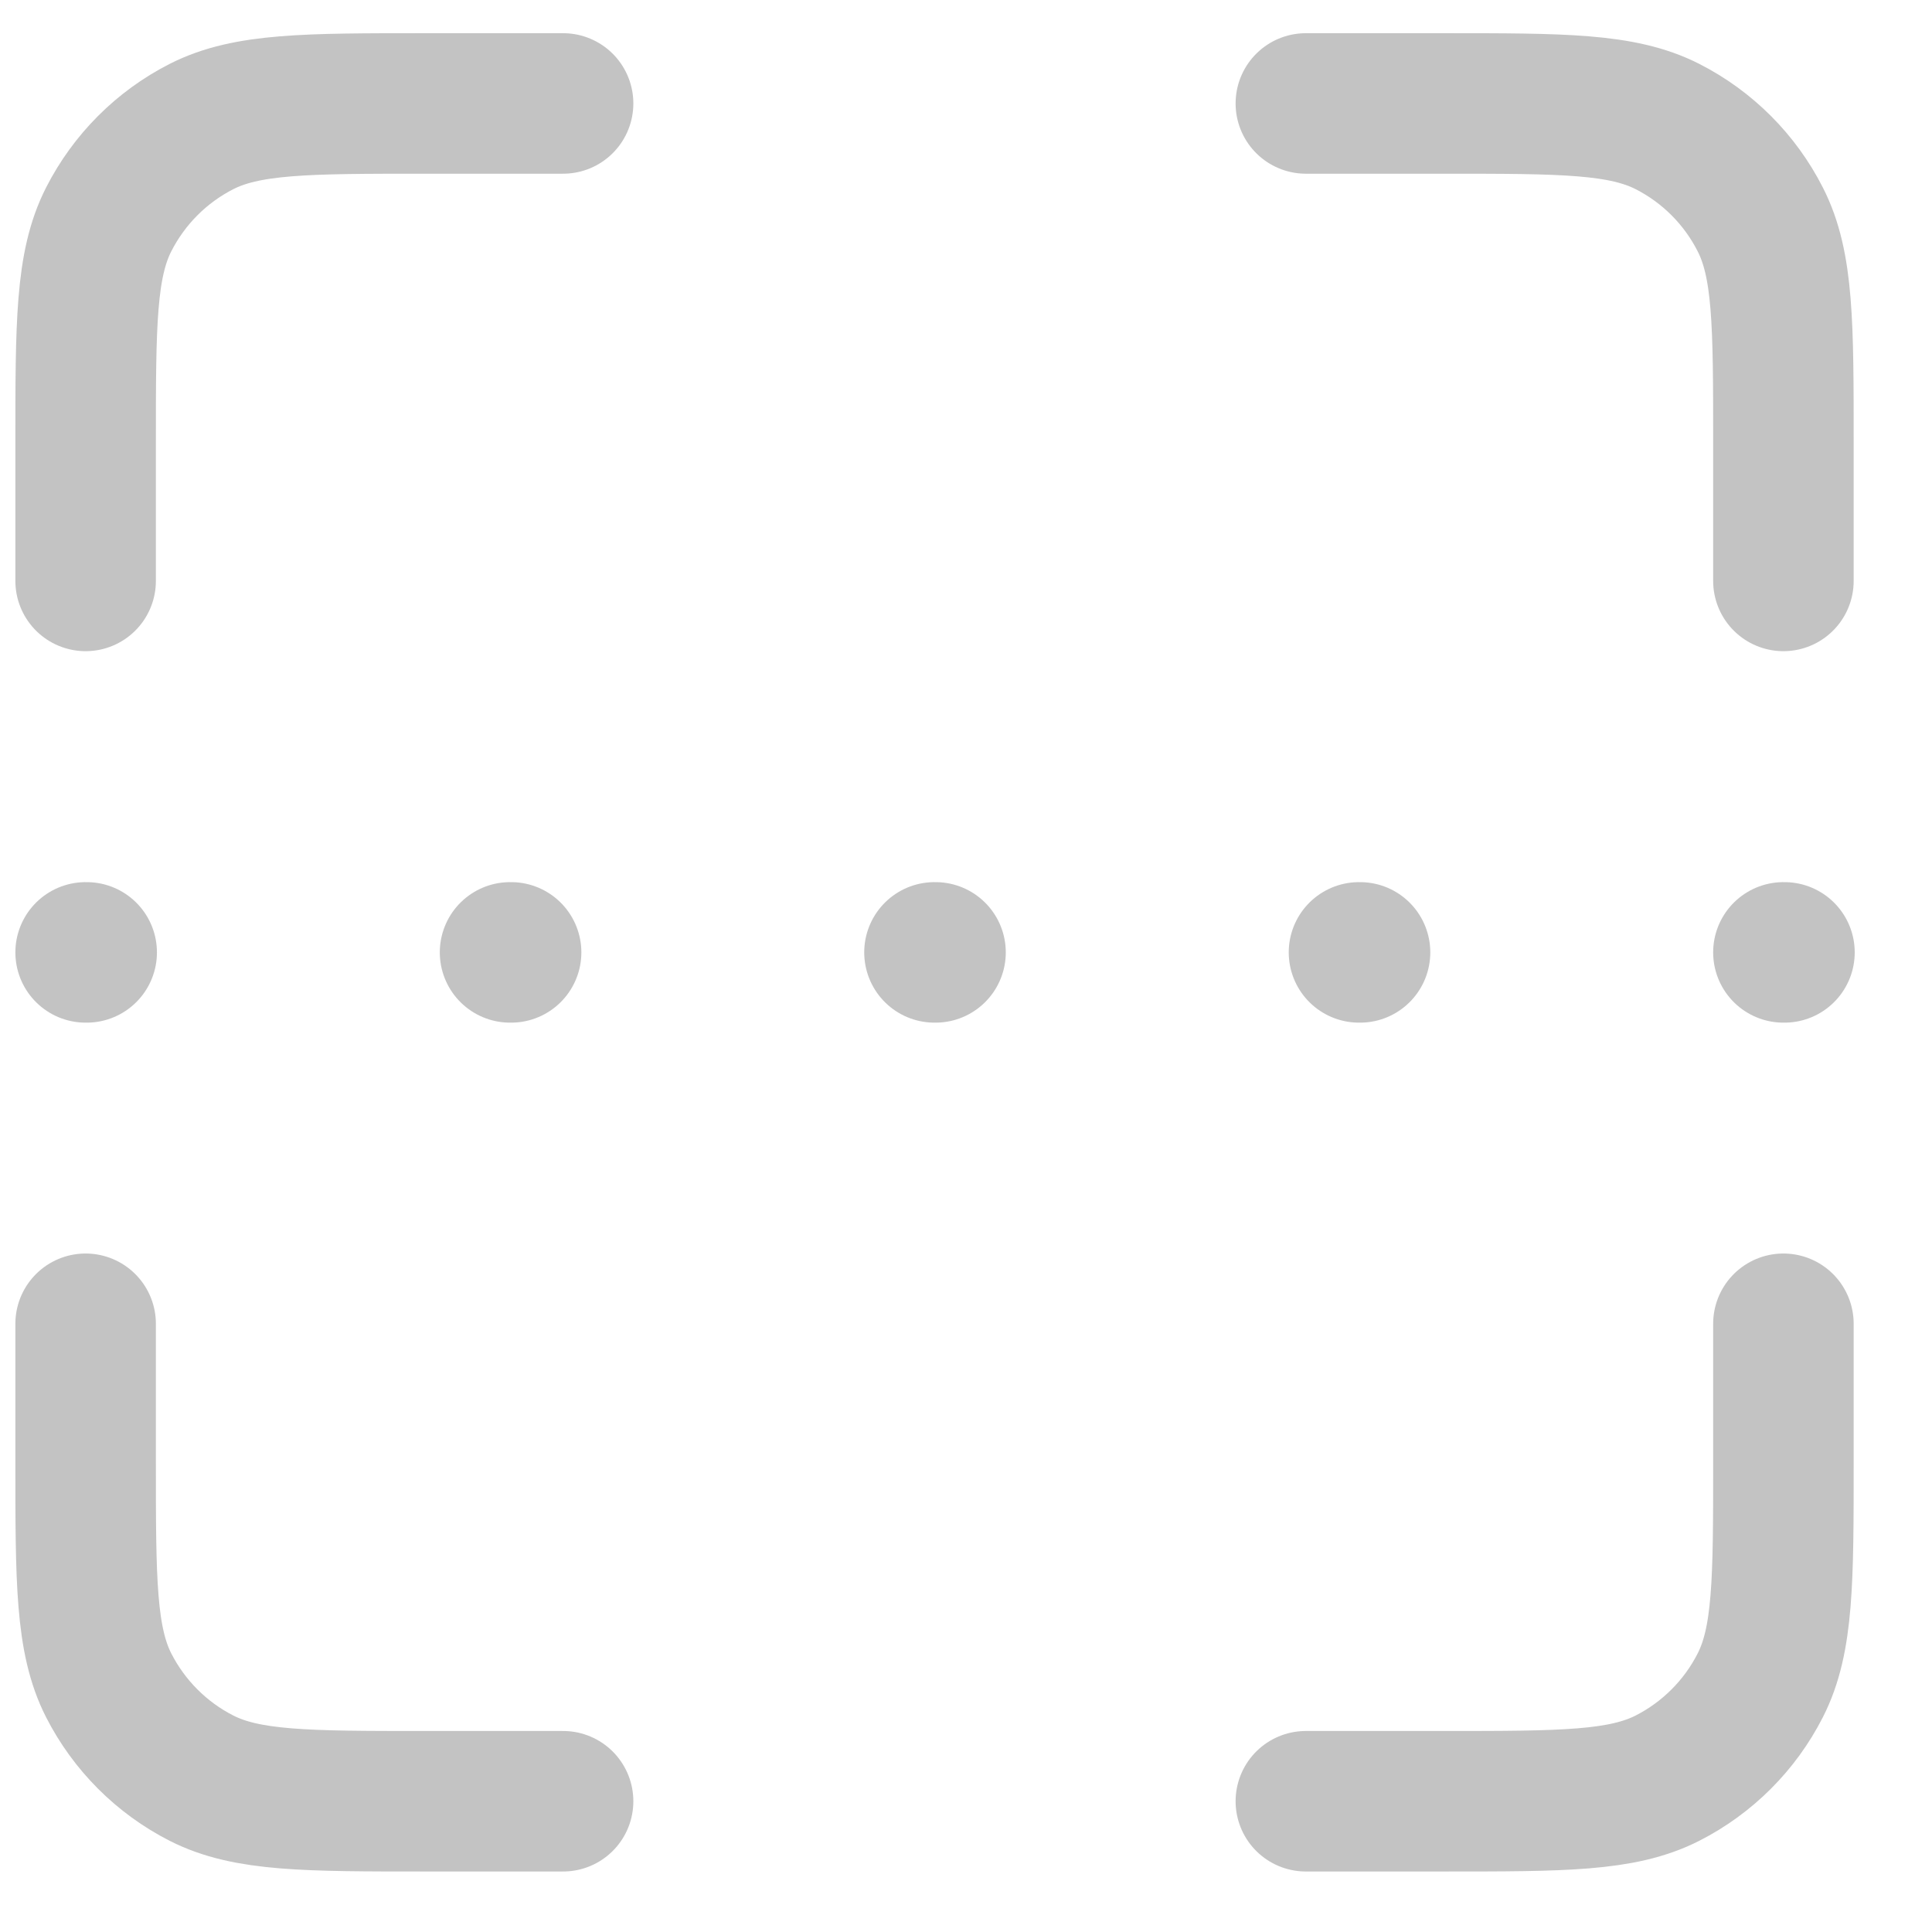 <svg width="22" height="22" viewBox="0 0 22 22" fill="none" xmlns="http://www.w3.org/2000/svg">
<path d="M0.975 10.845H0.987M5.808 10.845H5.82M15.475 10.845H15.487M10.641 10.845H10.653M20.308 10.845H20.32M6.412 1.178H4.841C3.488 1.178 2.811 1.178 2.294 1.441C1.839 1.673 1.47 2.043 1.238 2.498C0.975 3.014 0.975 3.691 0.975 5.045V6.615M14.87 1.178H16.441C17.795 1.178 18.471 1.178 18.988 1.441C19.443 1.673 19.813 2.043 20.044 2.498C20.308 3.014 20.308 3.691 20.308 5.045V6.615M20.308 15.074V16.645C20.308 17.998 20.308 18.675 20.044 19.192C19.813 19.646 19.443 20.016 18.988 20.248C18.471 20.511 17.795 20.511 16.441 20.511H14.87M0.975 15.074V16.645C0.975 17.998 0.975 18.675 1.238 19.192C1.47 19.646 1.839 20.016 2.294 20.248C2.811 20.511 3.488 20.511 4.841 20.511H6.412" stroke="#C3C3C3" stroke-width="1.6" stroke-linecap="round" stroke-linejoin="round"/>
</svg>
